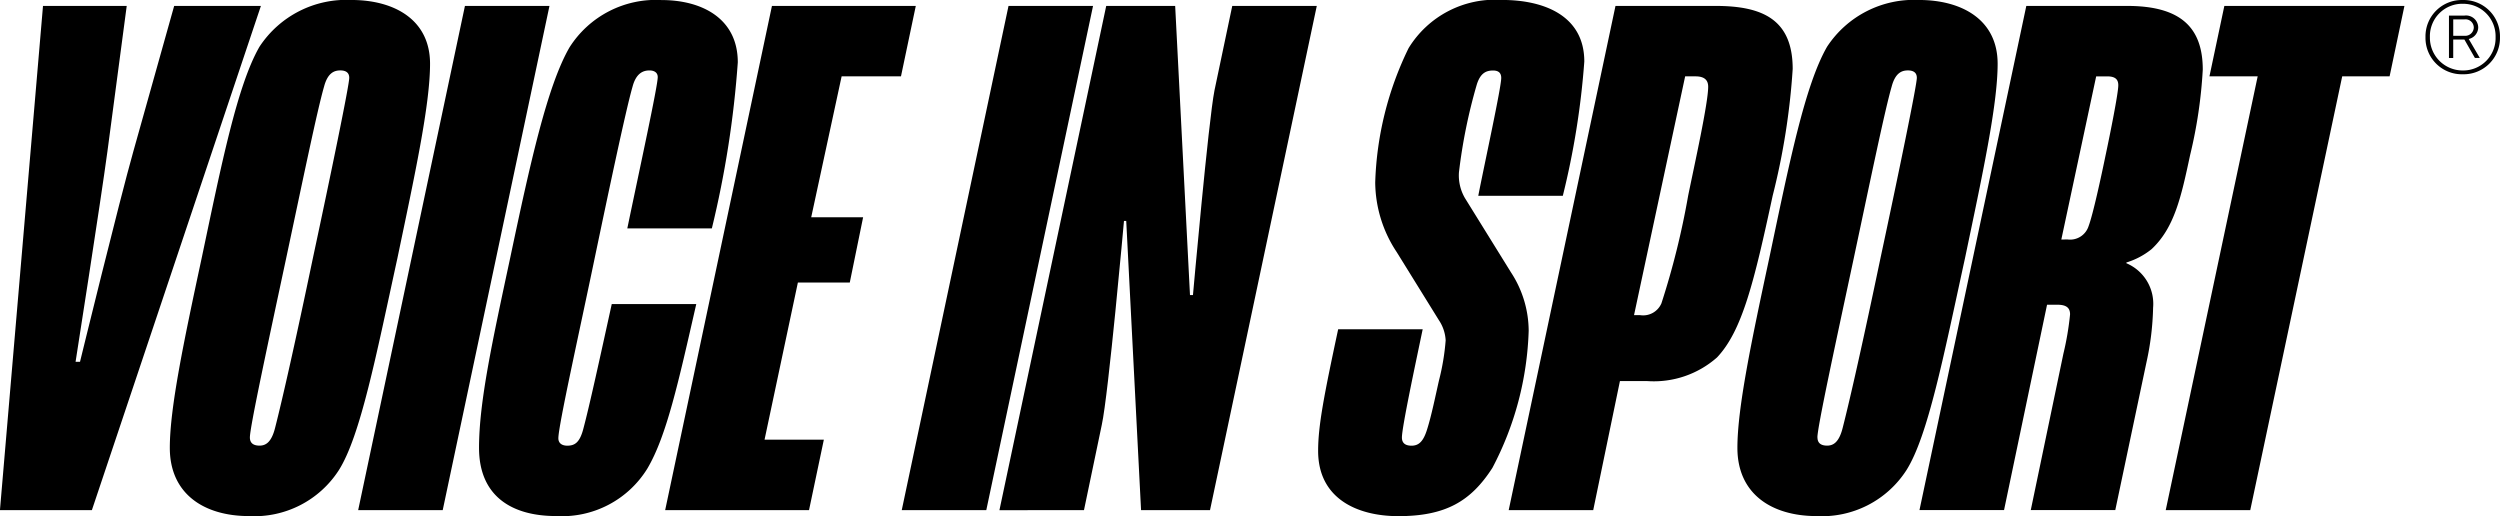 <svg xmlns="http://www.w3.org/2000/svg" width="158.262" height="32.67" viewBox="0 0 158.262 32.67"><g transform="translate(-170.274 -28.33)"><g transform="translate(129.648 3.274)"><g transform="translate(40.626 25.056)"><path d="M43.348,25.4h5.3l-1.22,9.2c-.422,3.144-2.018,13.33-2.018,13.33h.281s2.489-10.186,3.379-13.33l2.582-9.2h5.491l-10.7,31.919h-5.82Z" transform="translate(-40.626 -25.025)" fill="#000000"/><path d="M50.479,53.407c0-2.534.891-6.759,2.018-12.017,1.267-6.008,2.253-10.936,3.66-13.378a6.58,6.58,0,0,1,5.821-2.957c2.675,0,4.975,1.221,4.975,4.037,0,2.628-.985,7.134-2.064,12.3-1.362,6.243-2.347,11.266-3.708,13.425a6.358,6.358,0,0,1-5.68,2.91C52.637,57.726,50.479,56.318,50.479,53.407Zm5.069-.658c0,.283.142.517.61.517.376,0,.752-.188.986-1.127.469-1.83,1.315-5.586,2.394-10.749,1.126-5.257,2.3-10.936,2.3-11.407,0-.375-.281-.469-.563-.469-.375,0-.8.141-1.033,1.032-.422,1.455-1.314,5.775-2.394,10.844C56.675,46.883,55.548,52.093,55.548,52.75Z" transform="translate(-39.729 -25.056)" fill="#000000"/><path d="M68.167,25.4h5.351L66.76,57.319H61.408Z" transform="translate(-38.734 -25.025)" fill="#000000"/><path d="M68.421,53.407c0-2.91.846-6.759,1.971-12.017,1.268-6.008,2.347-10.89,3.754-13.331a6.476,6.476,0,0,1,5.822-3c2.58,0,4.834,1.174,4.834,3.943A63.353,63.353,0,0,1,83.16,39.513H77.808c.8-3.849,1.926-9.012,1.926-9.575,0-.329-.283-.423-.517-.423-.375,0-.844.141-1.079,1.032-.422,1.455-1.549,6.807-2.394,10.844C74.8,45.944,73.443,52,73.443,52.8c0,.281.189.469.564.469.469,0,.8-.188,1.032-1.127.375-1.409,1.033-4.412,1.784-7.838h5.35c-1.126,4.928-1.877,8.355-3.1,10.42a6.346,6.346,0,0,1-5.773,3C70.486,57.726,68.421,56.459,68.421,53.407Z" transform="translate(-38.096 -25.056)" fill="#000000"/><path d="M85.981,25.4h9.106l-.938,4.459H90.392l-1.925,8.919h3.286l-.844,4.131H87.623L85.512,52.86h3.754l-.938,4.459H79.221Z" transform="translate(-37.113 -25.025)" fill="#000000"/><path d="M99.707,25.4h5.351L98.3,57.319H92.948Z" transform="translate(-35.863 -25.025)" fill="#000000"/><path d="M105.376,25.4h4.365l.938,18.306h.188s.986-11.077,1.362-12.955l1.126-5.351h5.351l-6.759,31.919h-4.365l-.939-18.306H106.5S105.517,50,105.095,51.921l-1.127,5.4H98.616Z" transform="translate(-35.347 -25.025)" fill="#000000"/><path d="M117.108,53.6c0-1.6.375-3.521,1.268-7.7h5.351c-.47,2.253-1.315,6.2-1.315,6.853,0,.329.188.517.609.517.47,0,.753-.281.986-1.033.281-.891.517-2.065.752-3.1a14.659,14.659,0,0,0,.422-2.534,2.524,2.524,0,0,0-.422-1.268l-2.675-4.318a8.067,8.067,0,0,1-1.362-4.412,20.767,20.767,0,0,1,2.112-8.5,6.415,6.415,0,0,1,5.914-3.052c2.722,0,5.21,1.033,5.21,3.9a50.452,50.452,0,0,1-1.361,8.5h-5.352c.422-2.159,1.454-6.853,1.454-7.464,0-.328-.187-.469-.515-.469-.422,0-.8.141-1.033.892a34.034,34.034,0,0,0-1.127,5.538,2.841,2.841,0,0,0,.376,1.643l2.91,4.695a6.807,6.807,0,0,1,1.127,3.707,19.89,19.89,0,0,1-2.3,8.685c-1.362,2.112-2.958,3.051-5.961,3.051C119.549,57.726,117.108,56.6,117.108,53.6Z" transform="translate(-33.664 -25.056)" fill="#000000"/><path d="M134.926,25.4h6.337c2.957,0,4.881.846,4.881,3.99a44.159,44.159,0,0,1-1.268,8.027c-1.173,5.445-1.924,8.543-3.52,10.233a6.045,6.045,0,0,1-4.412,1.5h-1.737l-1.69,8.167h-5.351Zm1.548,19.574a1.26,1.26,0,0,0,1.362-.751,50.123,50.123,0,0,0,1.69-6.807c.423-2.065,1.268-5.868,1.268-6.9,0-.375-.188-.657-.8-.657h-.658L136.1,44.974Z" transform="translate(-32.658 -25.025)" fill="#000000"/><path d="M141.436,53.407c0-2.534.891-6.759,2.018-12.017,1.267-6.008,2.253-10.936,3.66-13.378a6.579,6.579,0,0,1,5.821-2.957c2.675,0,4.975,1.221,4.975,4.037,0,2.628-.985,7.134-2.064,12.3-1.362,6.243-2.348,11.266-3.708,13.425a6.358,6.358,0,0,1-5.68,2.91C143.594,57.726,141.436,56.318,141.436,53.407Zm5.069-.658c0,.283.142.517.61.517.375,0,.751-.188.986-1.127.469-1.83,1.315-5.586,2.394-10.749,1.126-5.257,2.3-10.936,2.3-11.407,0-.375-.281-.469-.563-.469-.376,0-.8.141-1.033,1.032-.422,1.455-1.315,5.775-2.394,10.844C147.632,46.883,146.5,52.093,146.5,52.75Z" transform="translate(-31.45 -25.056)" fill="#000000"/><path d="M158.763,25.4h6.384c3.333,0,4.787,1.315,4.787,4.037a29.89,29.89,0,0,1-.8,5.4c-.563,2.628-.985,4.6-2.442,5.961a4.723,4.723,0,0,1-1.594.844v.047A2.787,2.787,0,0,1,166.79,44.5a17.66,17.66,0,0,1-.423,3.474l-1.971,9.341h-5.35l2.065-9.9a18.274,18.274,0,0,0,.422-2.488c0-.375-.188-.611-.8-.611h-.657l-2.722,13H152Zm2.628,14.786a1.227,1.227,0,0,0,1.314-.844c.283-.751.8-3.145,1.081-4.506.28-1.315.8-3.9.8-4.412,0-.328-.141-.564-.7-.564h-.7l-2.206,10.327Z" transform="translate(-30.488 -25.025)" fill="#000000"/><path d="M172.11,29.859h-3.053L170,25.4H181.4l-.939,4.459h-3l-5.821,27.46h-5.351Z" transform="translate(-29.188 -25.025)" fill="#000000"/><g transform="translate(143.877 5.272)"><path d="M175.673,28.055v.264h-.36a.152.152,0,0,0-.152.153V29.5a.152.152,0,0,1-.153.152H175a.151.151,0,0,1-.152-.152V28.472a.153.153,0,0,0-.153-.153h-.359v-.264Zm1.871,1.6a.152.152,0,0,1-.152-.142l-.05-.8c-.005-.124-.005-.277-.011-.447h-.017c-.041.141-.088.329-.135.477l-.254.782a.152.152,0,0,1-.145.106h-.108a.152.152,0,0,1-.144-.107l-.253-.8,0-.01c-.029-.123-.075-.309-.11-.448h-.017c0,.147-.007.3-.012.447l-.05.8a.151.151,0,0,1-.152.142h0a.151.151,0,0,1-.151-.163l.095-1.3a.152.152,0,0,1,.152-.141h.228a.152.152,0,0,1,.143.1l.239.675,0,.01c.035.122.063.239.1.4h.005c.041-.147.076-.283.111-.4l.241-.686a.152.152,0,0,1,.143-.1h.212a.151.151,0,0,1,.151.14l.1,1.3a.152.152,0,0,1-.152.164Z" transform="translate(-174.332 -28.055)" fill="#000000"/></g></g></g><path d="M2.357,4.7A2.3,2.3,0,0,1,0,2.35,2.3,2.3,0,0,1,2.357,0,2.3,2.3,0,0,1,4.716,2.35,2.3,2.3,0,0,1,2.357,4.7Zm0-4.462A2.049,2.049,0,0,0,.28,2.35,2.072,2.072,0,0,0,2.357,4.46,2.049,2.049,0,0,0,4.437,2.35,2.05,2.05,0,0,0,2.357.239Zm-.6,3.431h0l-.271,0V.986h.978a.77.77,0,0,1,.874.76.767.767,0,0,1-.6.722l.7,1.2-.309,0L2.462,2.5H1.756V3.67Zm0-2.443V2.265h.711a.542.542,0,0,0,.59-.525.526.526,0,0,0-.59-.514Z" transform="translate(323.819 28.331)" fill="#000000"/></g></svg>